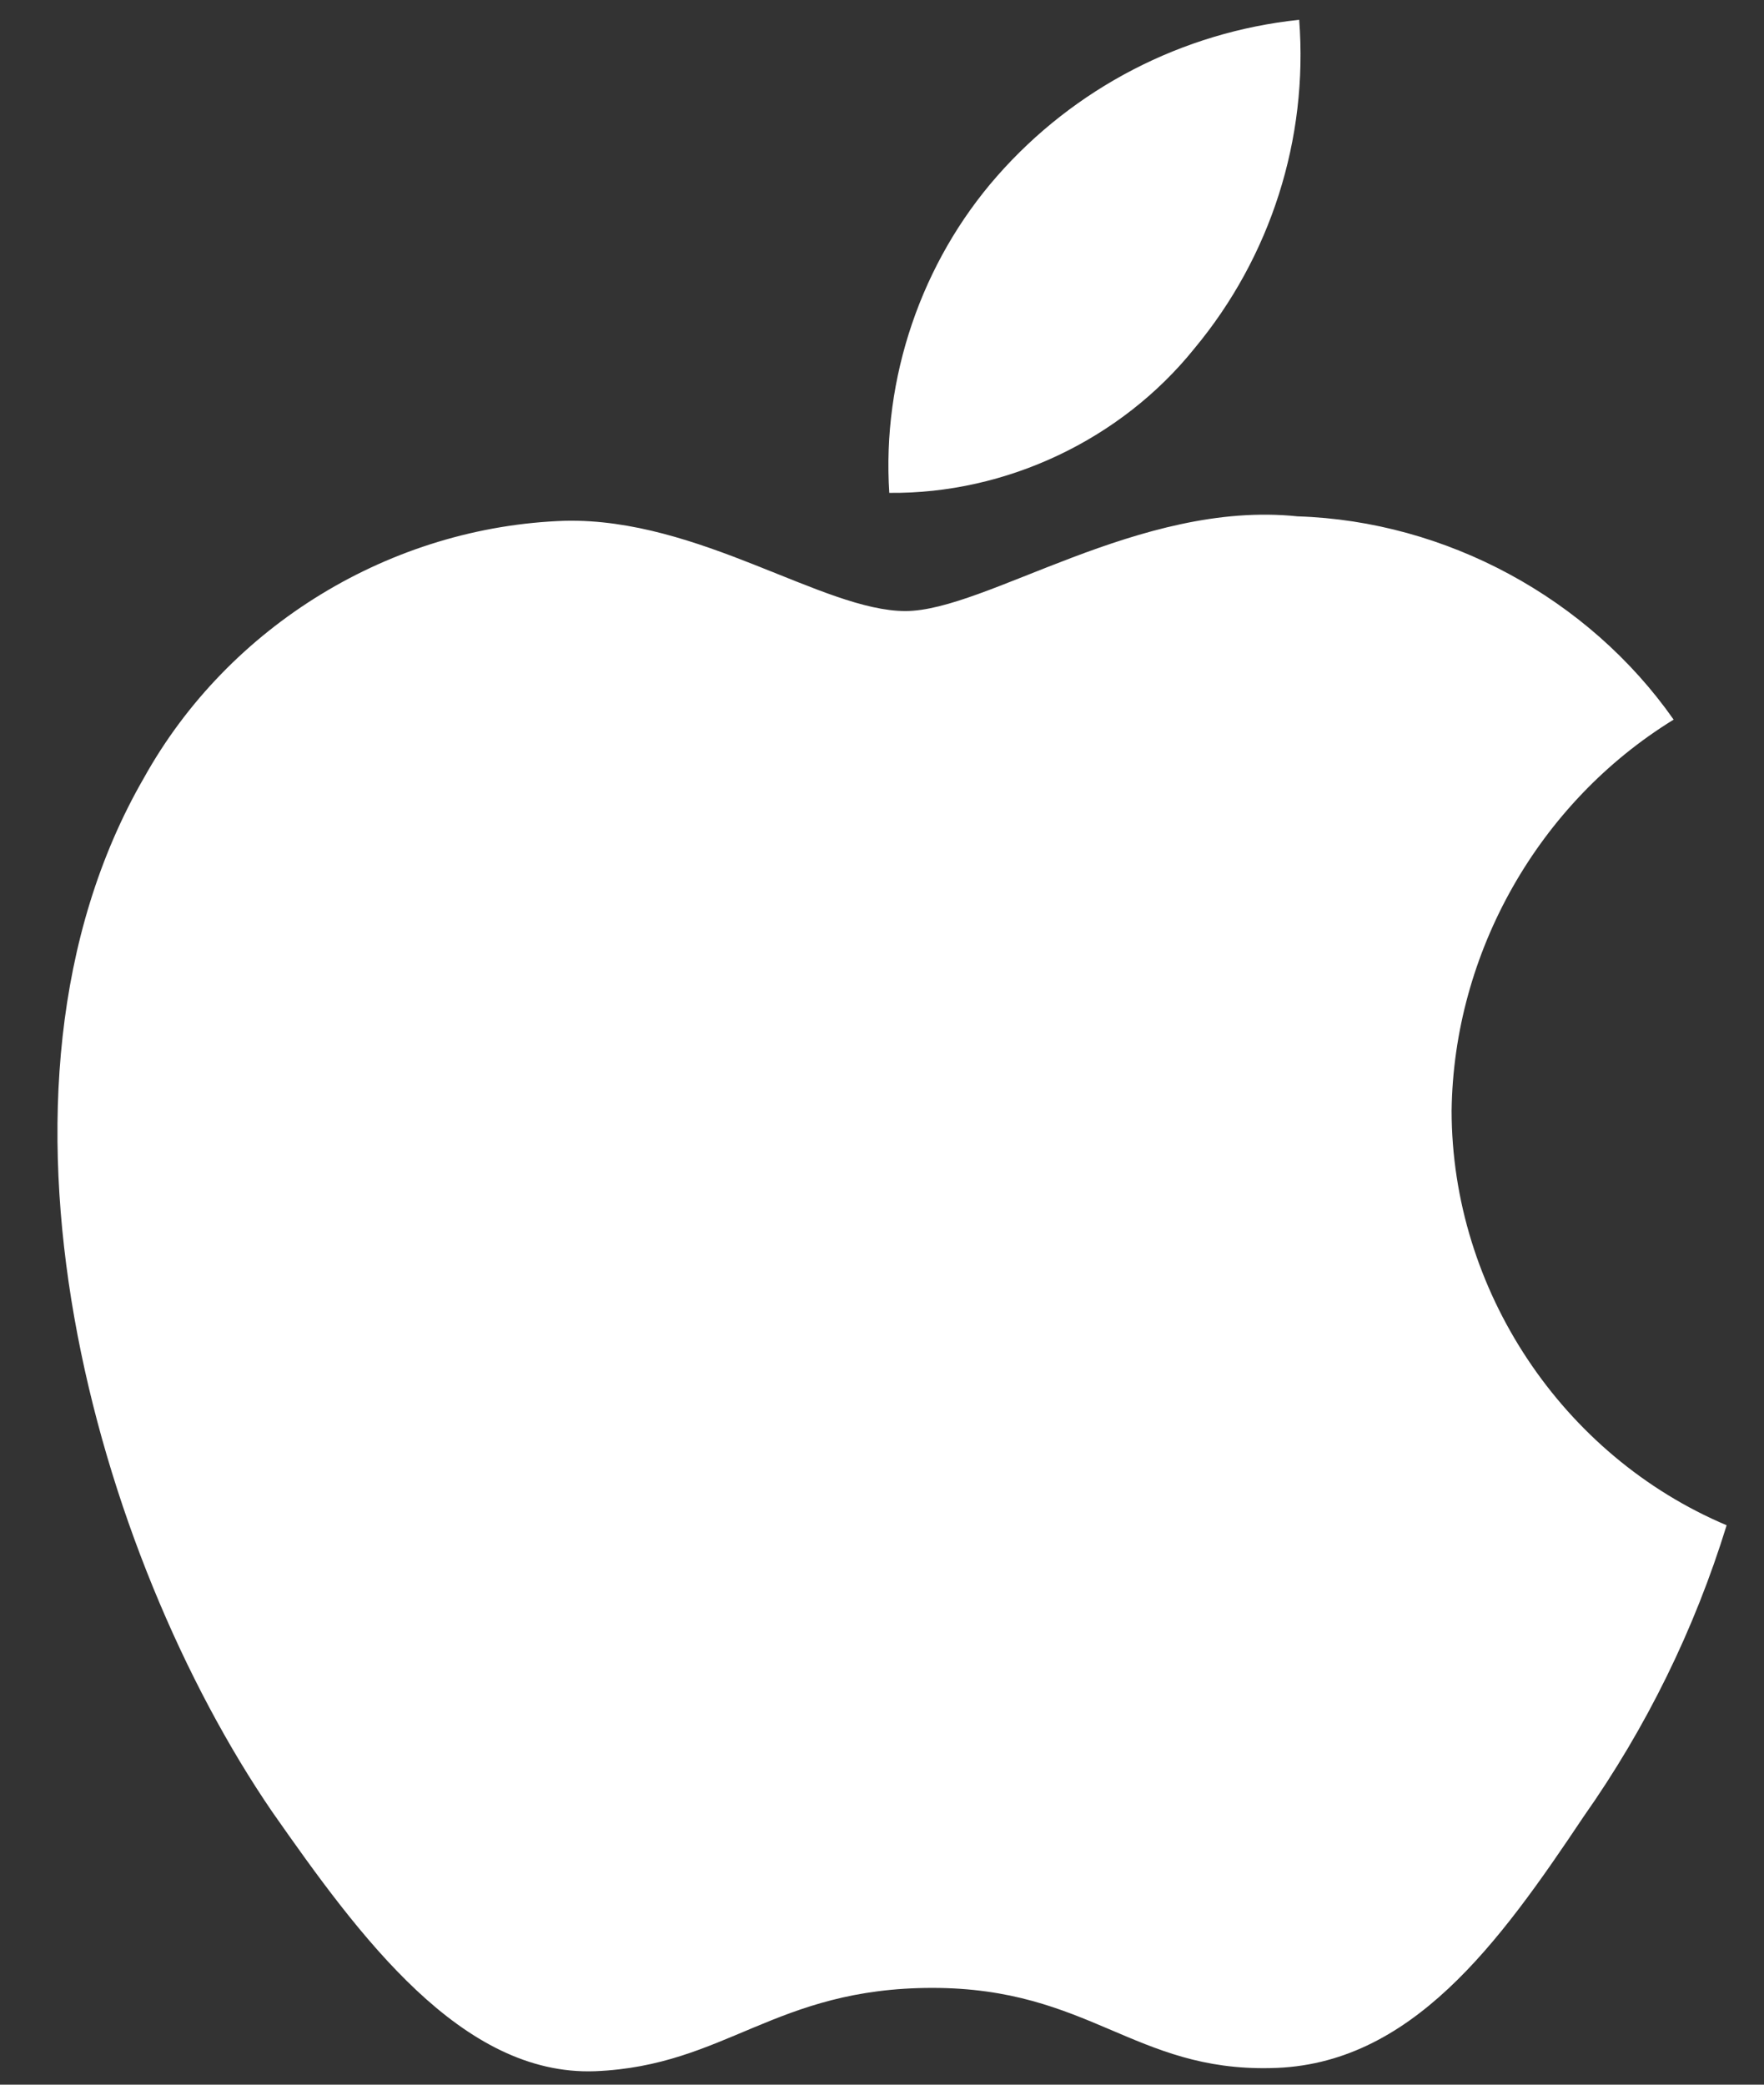 <svg xmlns="http://www.w3.org/2000/svg" width="22" height="26" viewBox="0 0 22 26" fill="none"><rect x="0" y="0" width="22" height="26" fill="#333333" stroke="none"/><path d="M18.104 13.854C18.129 11.879 19.19 10.01 20.873 8.975C19.811 7.459 18.033 6.498 16.183 6.44C14.21 6.233 12.297 7.621 11.292 7.621C10.267 7.621 8.719 6.461 7.052 6.495C4.879 6.565 2.853 7.8 1.796 9.7C-0.477 13.634 1.218 19.417 3.395 22.597C4.484 24.154 5.757 25.894 7.423 25.832C9.053 25.765 9.661 24.793 11.629 24.793C13.578 24.793 14.149 25.832 15.848 25.793C17.597 25.765 18.699 24.229 19.75 22.657C20.532 21.547 21.134 20.321 21.534 19.023C19.479 18.154 18.106 16.085 18.104 13.854Z" fill="white"></path><path d="M14.894 4.349C15.848 3.204 16.317 1.733 16.203 0.247C14.747 0.4 13.401 1.096 12.435 2.197C11.49 3.273 10.998 4.718 11.091 6.147C12.548 6.162 13.981 5.484 14.894 4.349Z" fill="white"></path></svg>